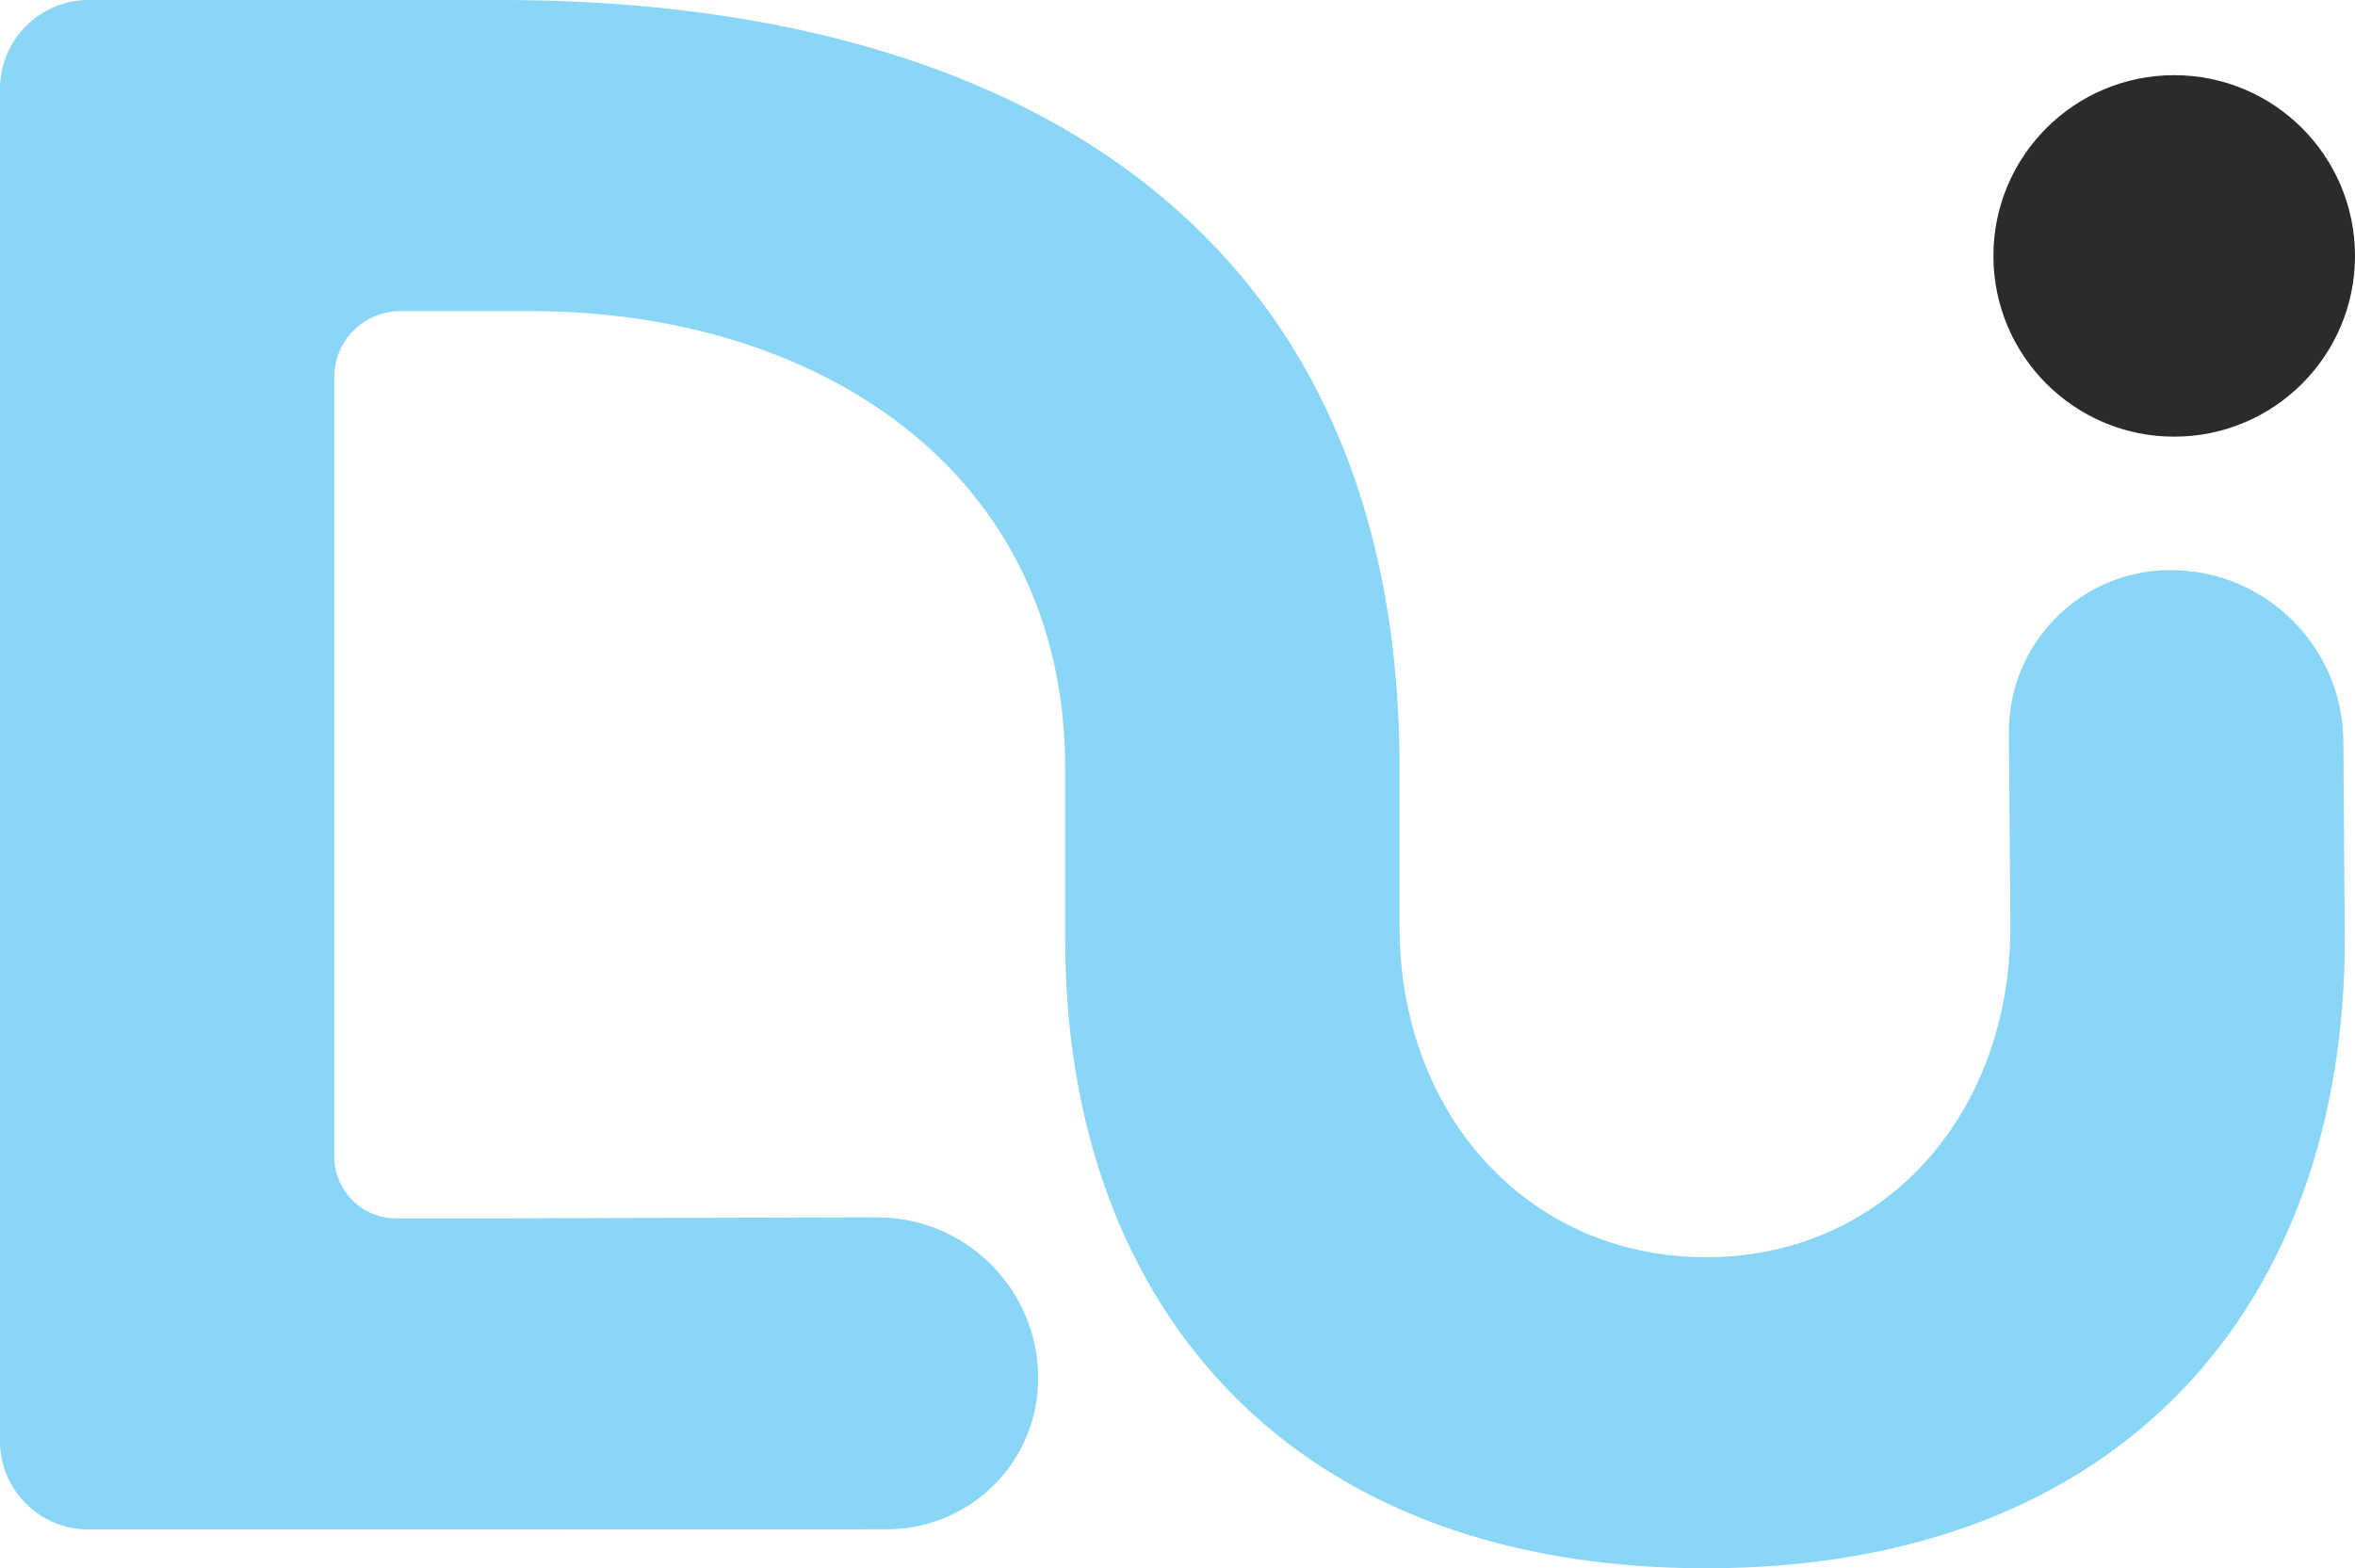 <?xml version="1.0" encoding="UTF-8"?>
<svg id="Layer_2" data-name="Layer 2" xmlns="http://www.w3.org/2000/svg" viewBox="0 0 333.86 222.39">
  <g id="Layer_2-2" data-name="Layer 2">
    <g>
      <path d="M332.41,133.25c0,51.15-31,89.14-90.55,89.14-36.14,0-61.76-13.86-76.38-36.1-9.6-14.59-14.47-32.78-14.47-53.05v-24.24c0-42.58-35.54-64.88-75.66-64.88h-18.59c-5.17,0-9.37,4.19-9.37,9.36v110.52c0,4.84,3.93,8.77,8.77,8.77h15.84c2.45,0,4.87-.05,52.3-.14,1.38,0,2.74,.12,4.05,.35,.01,0,.03,0,.04,0,10.68,1.91,18.79,11.24,18.79,22.47,0,5.91-2.39,11.26-6.27,15.13-3.39,3.39-7.91,5.64-12.95,6.16-.12,.02-.26,.02-.38,.04-.59,.05-1.19,.08-1.81,.08-46.67,.01-47.5,.02-48.32,.02H12.53c-6.92,0-12.53-5.61-12.53-12.53V12.59C0,5.64,5.64,0,12.59,0h58.51c30.02,0,57.92,5.58,79.91,18.35,28.57,16.6,47.15,45.34,47.4,89.78,0,.1,0,.2,0,.3v22.98c0,26.65,18.23,46.87,43.45,46.87s43.15-20.22,43.15-46.87l-.21-27.49c-.07-9.93,6.18-18.42,14.98-21.67,.04-.02,.08-.04,.13-.05,2.44-.88,5.07-1.36,7.81-1.36,12.12,0,22.19,8.8,24.15,20.38,0,.02,0,.03,0,.04,.21,1.27,.33,2.57,.34,3.9l.2,28.09Z" style="fill: #89d6f7;"/>
      <circle cx="308.23" cy="36.29" r="25.63" style="fill: #2a2b2a;"/>
    </g>
  </g>
</svg>